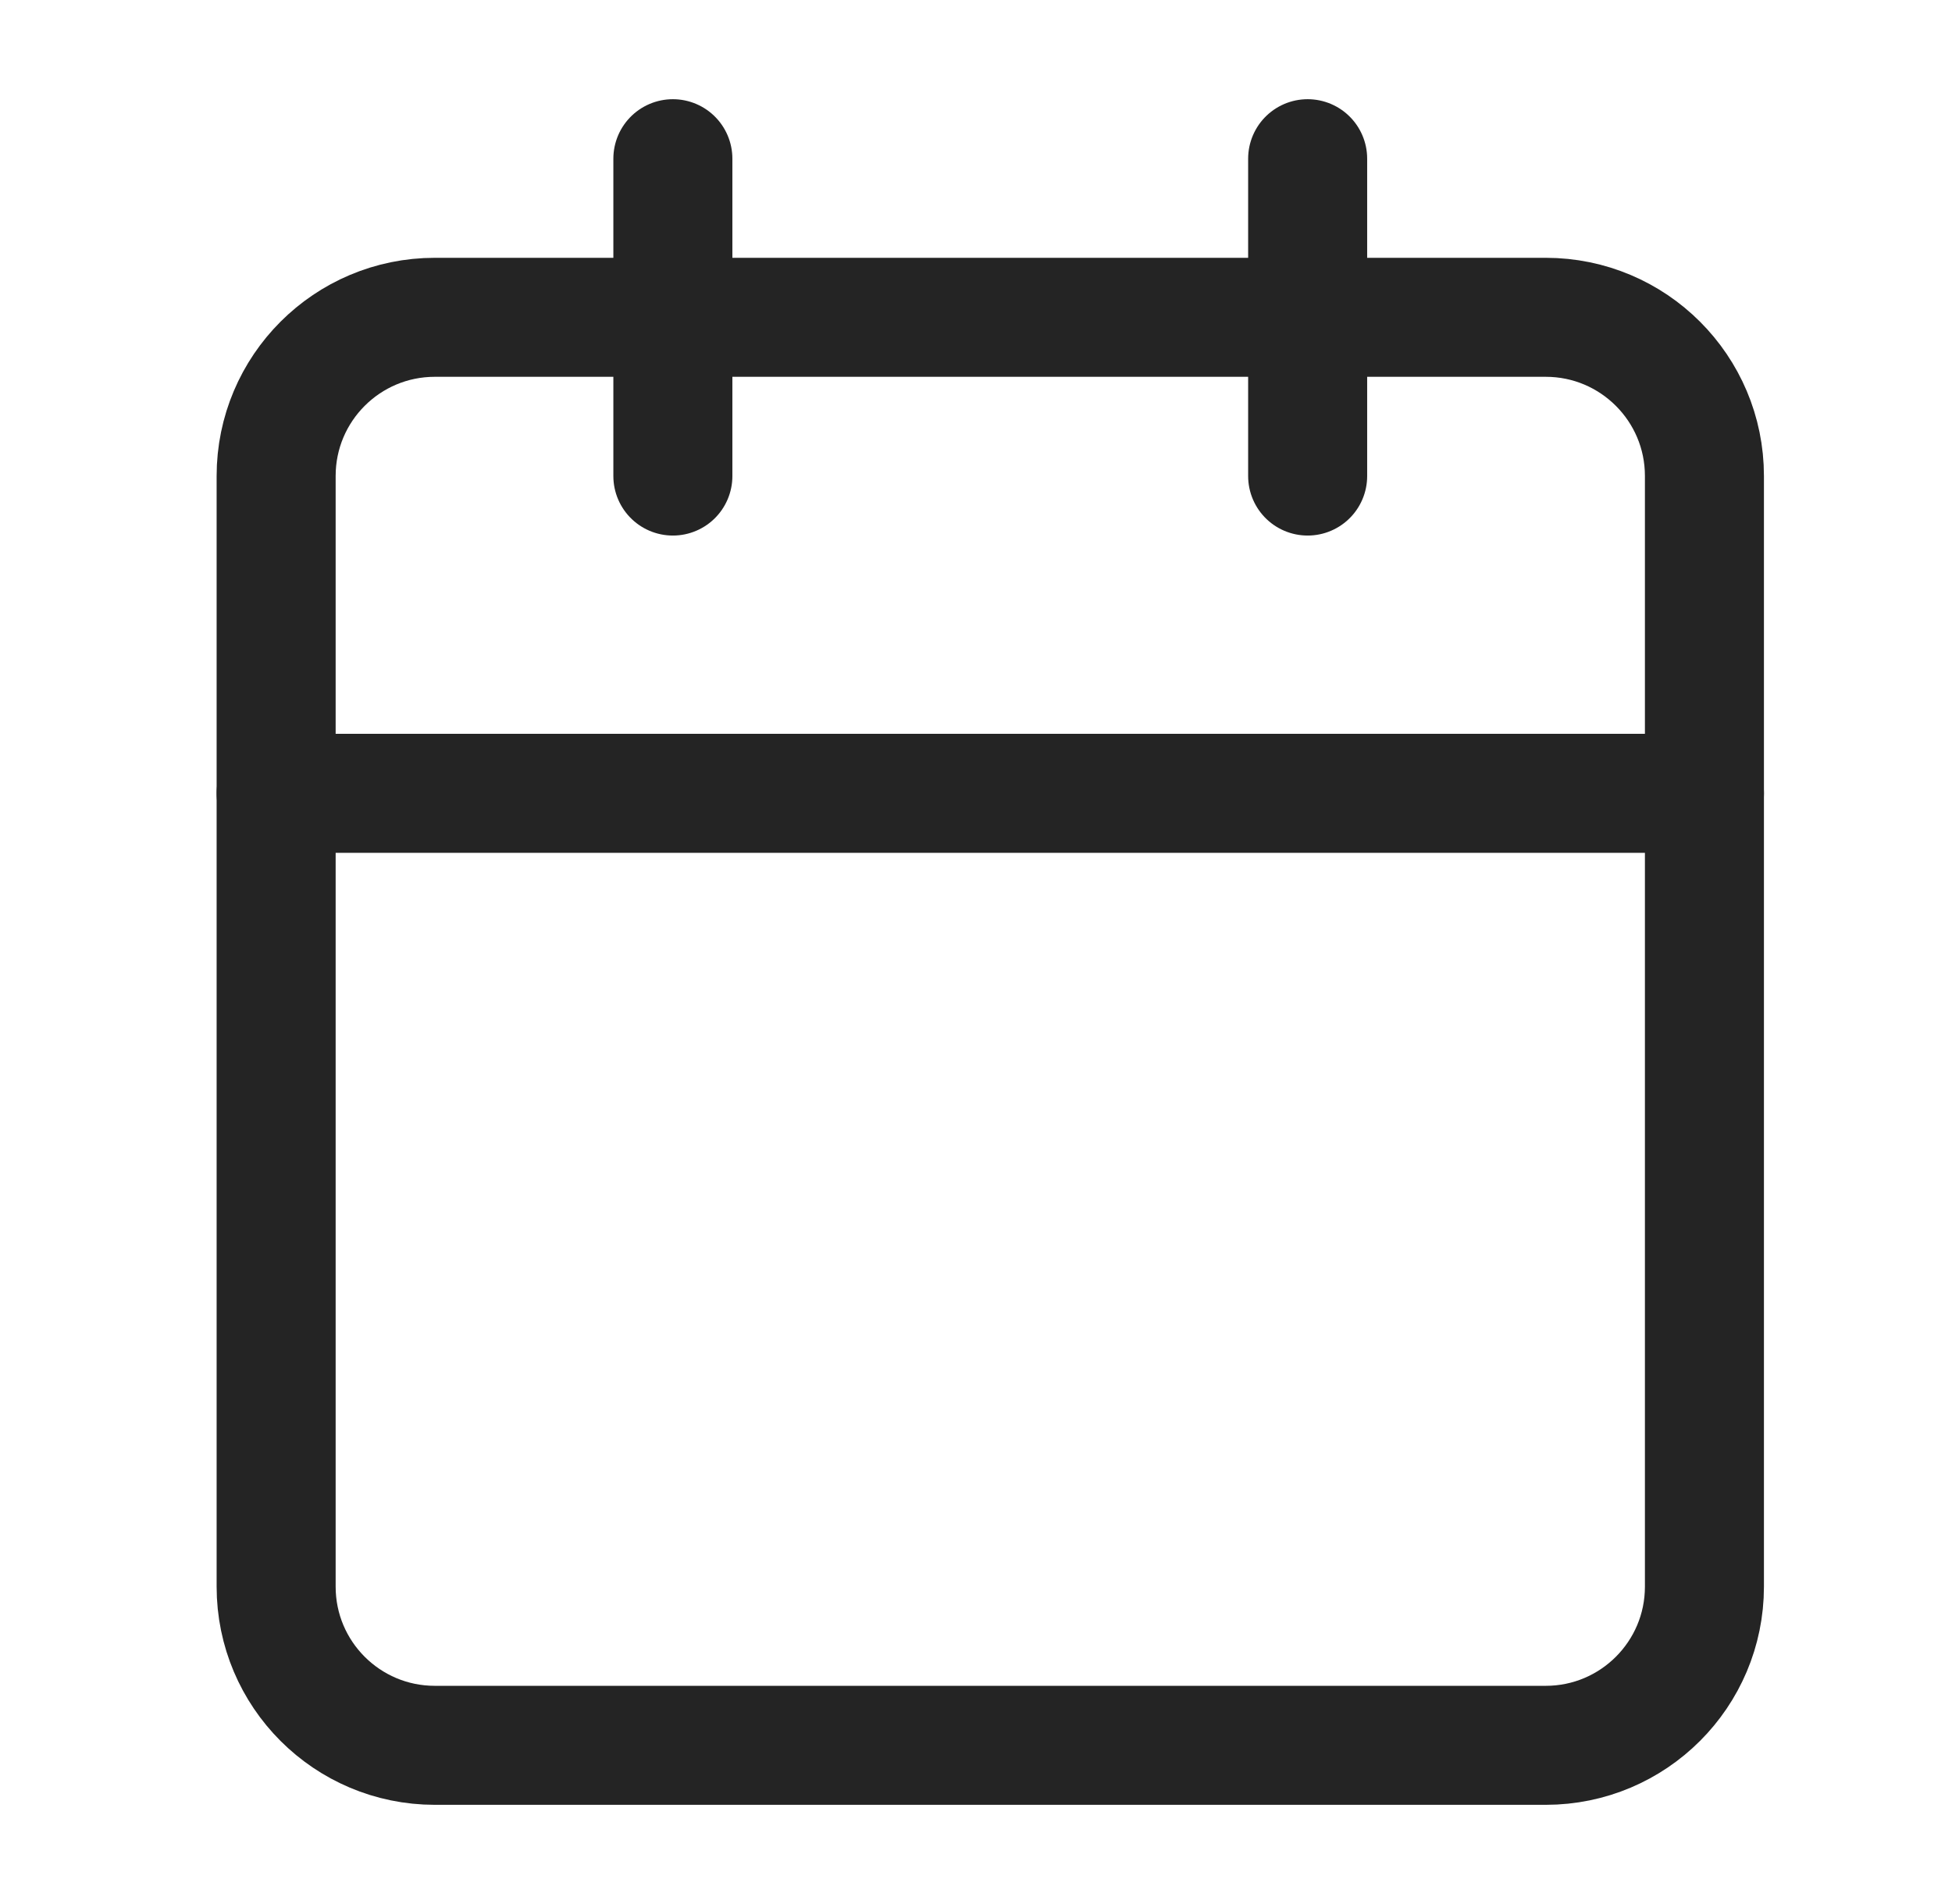 <svg viewBox="0 0 41 40" fill="none" xmlns="http://www.w3.org/2000/svg">
  <path d="M32.467 6.666H9.133C7.292 6.666 5.8 8.158 5.8 9.999V33.333C5.8 35.174 7.292 36.666 9.133 36.666H32.467C34.307 36.666 35.8 35.174 35.8 33.333V9.999C35.8 8.158 34.307 6.666 32.467 6.666Z" stroke="#242424" stroke-width="2.5" stroke-linecap="round" stroke-linejoin="round"/>
  <path d="M27.466 3.334V10.001" stroke="#242424" stroke-width="2.5" stroke-linecap="round" stroke-linejoin="round"/>
  <path d="M14.133 3.334V10.001" stroke="#242424" stroke-width="2.5" stroke-linecap="round" stroke-linejoin="round"/>
  <path d="M5.8 16.666H35.8" stroke="#242424" stroke-width="2.5" stroke-linecap="round" stroke-linejoin="round"/>
</svg>
